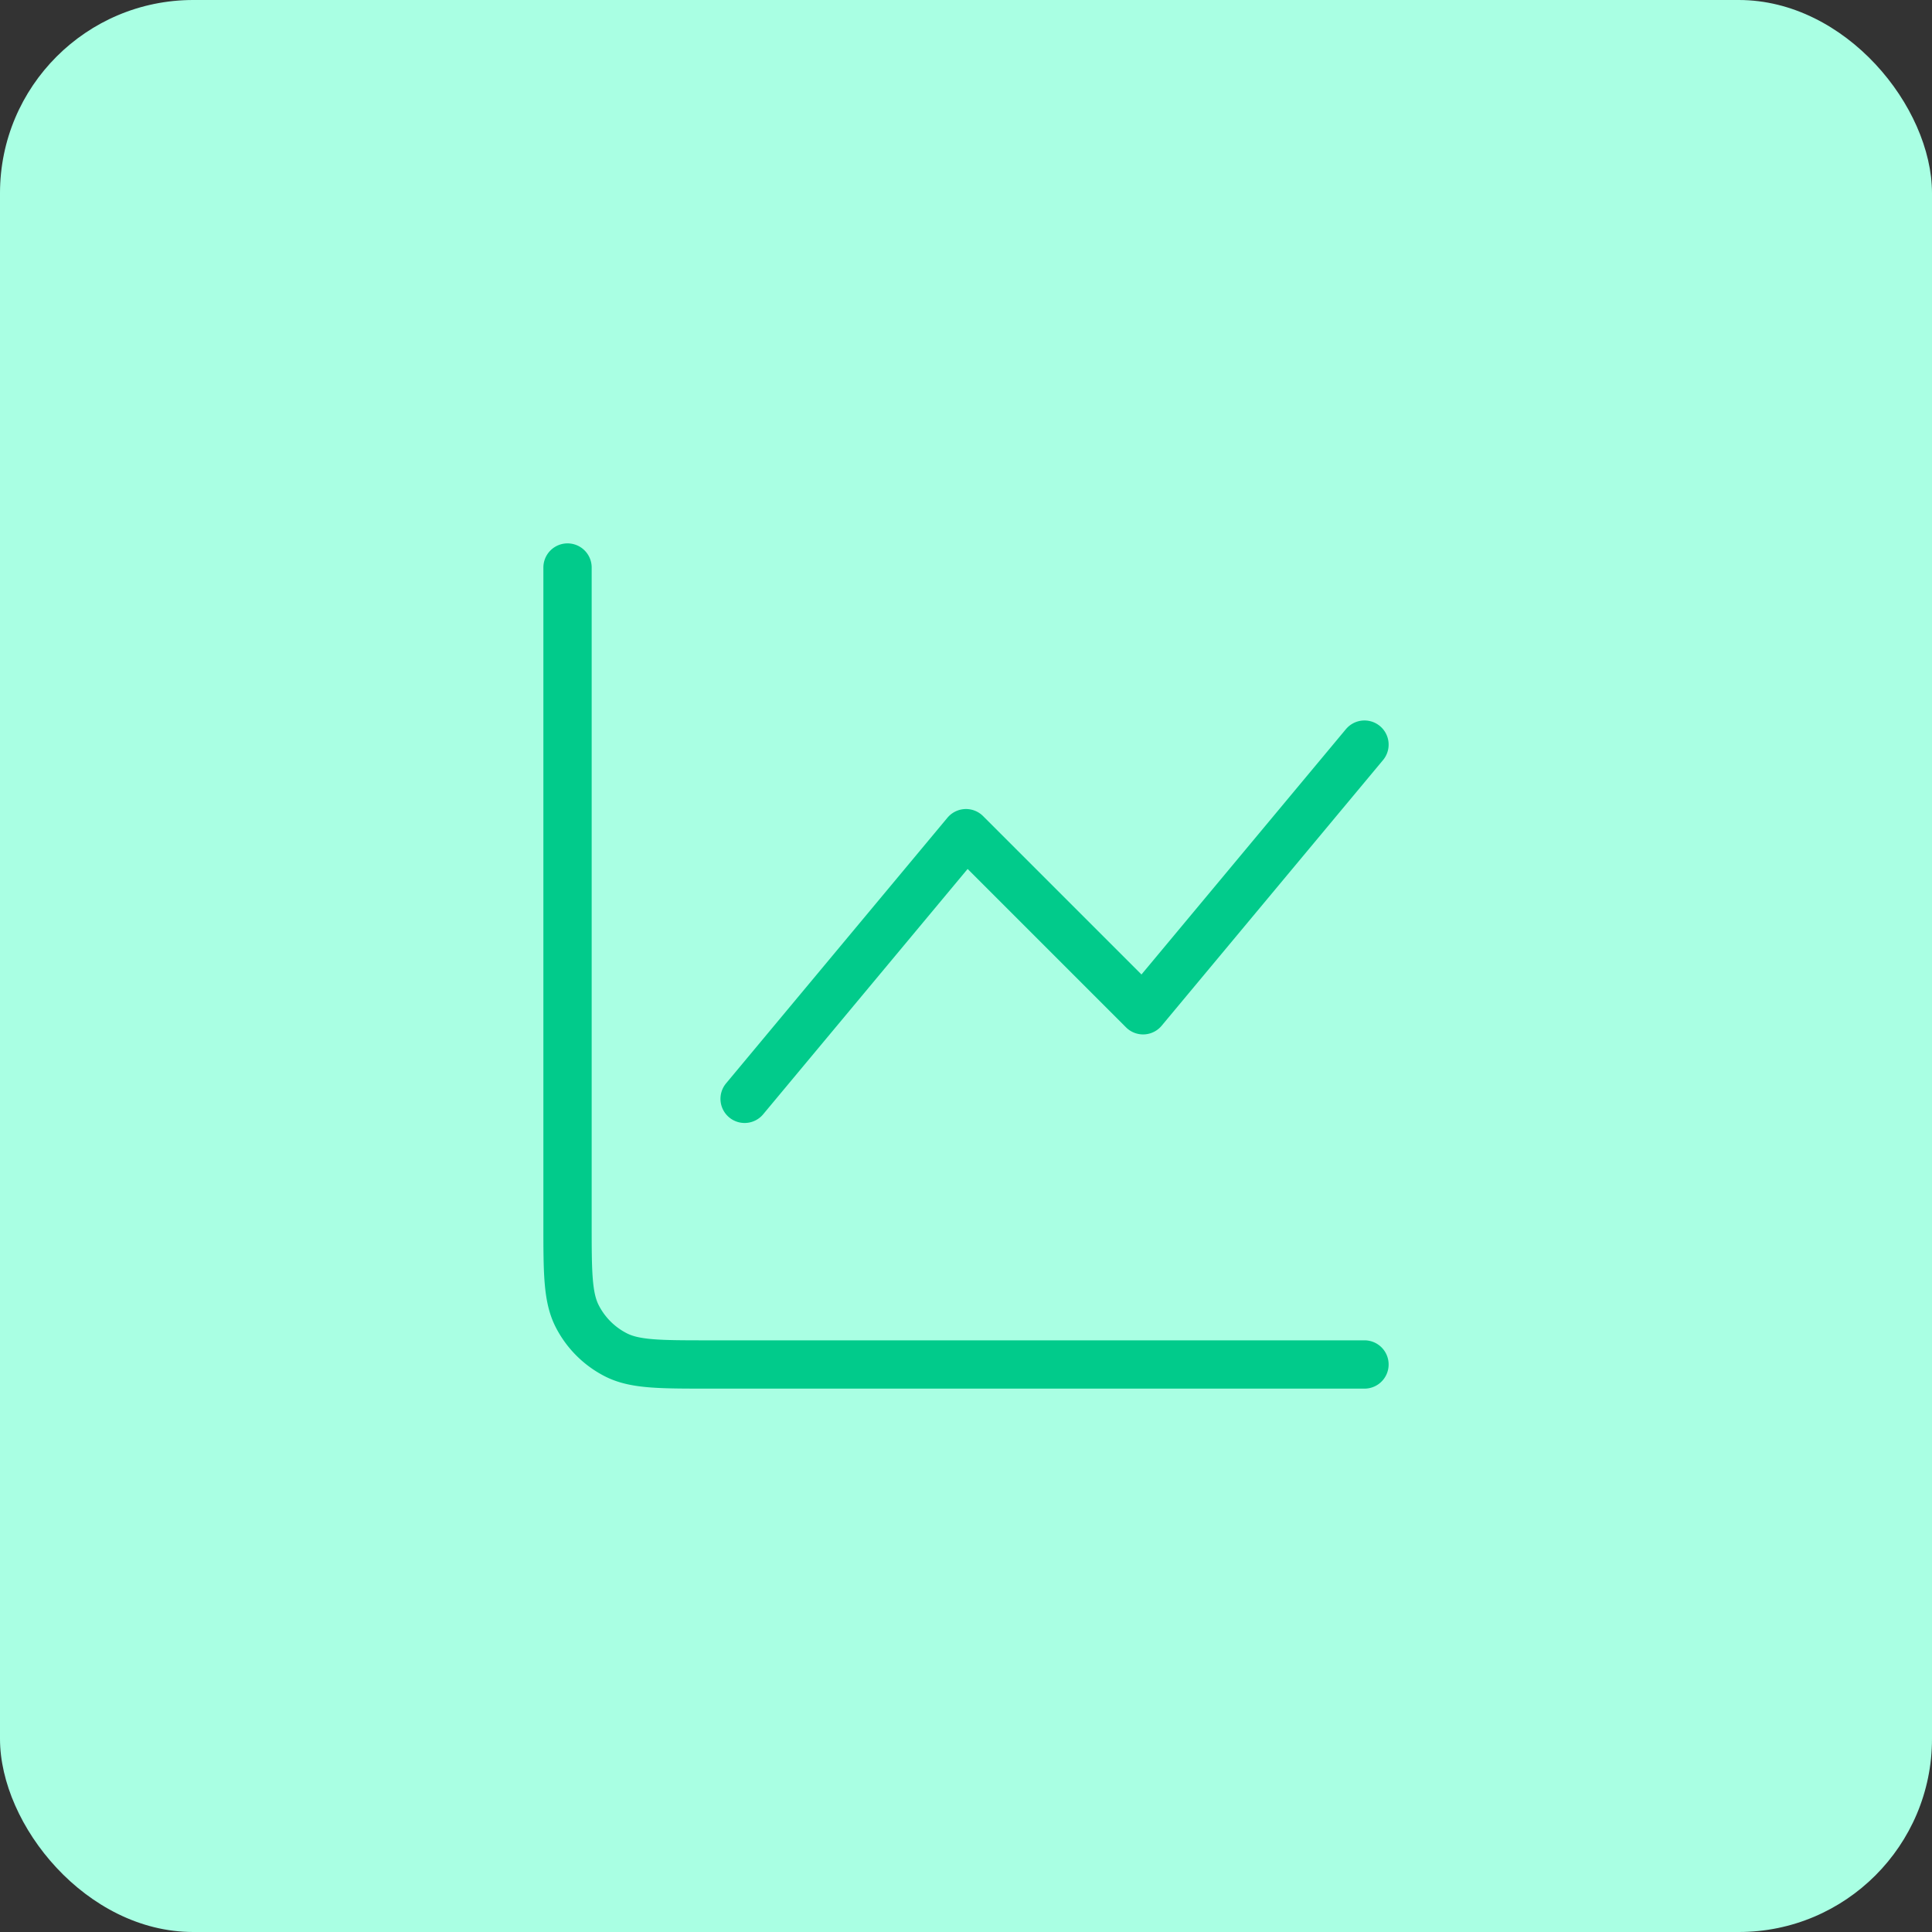 <svg xmlns="http://www.w3.org/2000/svg" width="80" height="80" fill="none" viewBox="0 0 80 80"><rect x="0" y="0" width="80" height="80" fill="#333333" stroke="none"/><rect width="80" height="80" fill="#A9FFE3" rx="8"></rect><path stroke="#01CB8B" stroke-linecap="round" stroke-linejoin="round" stroke-width="2" d="M56.5 56.5H29.367c-2.054 0-3.08 0-3.865-.4a3.668 3.668 0 0 1-1.602-1.602c-.4-.784-.4-1.811-.4-3.865V23.5m7.333 22L40 34.5l7.333 7.333 9.167-11"></path></svg>